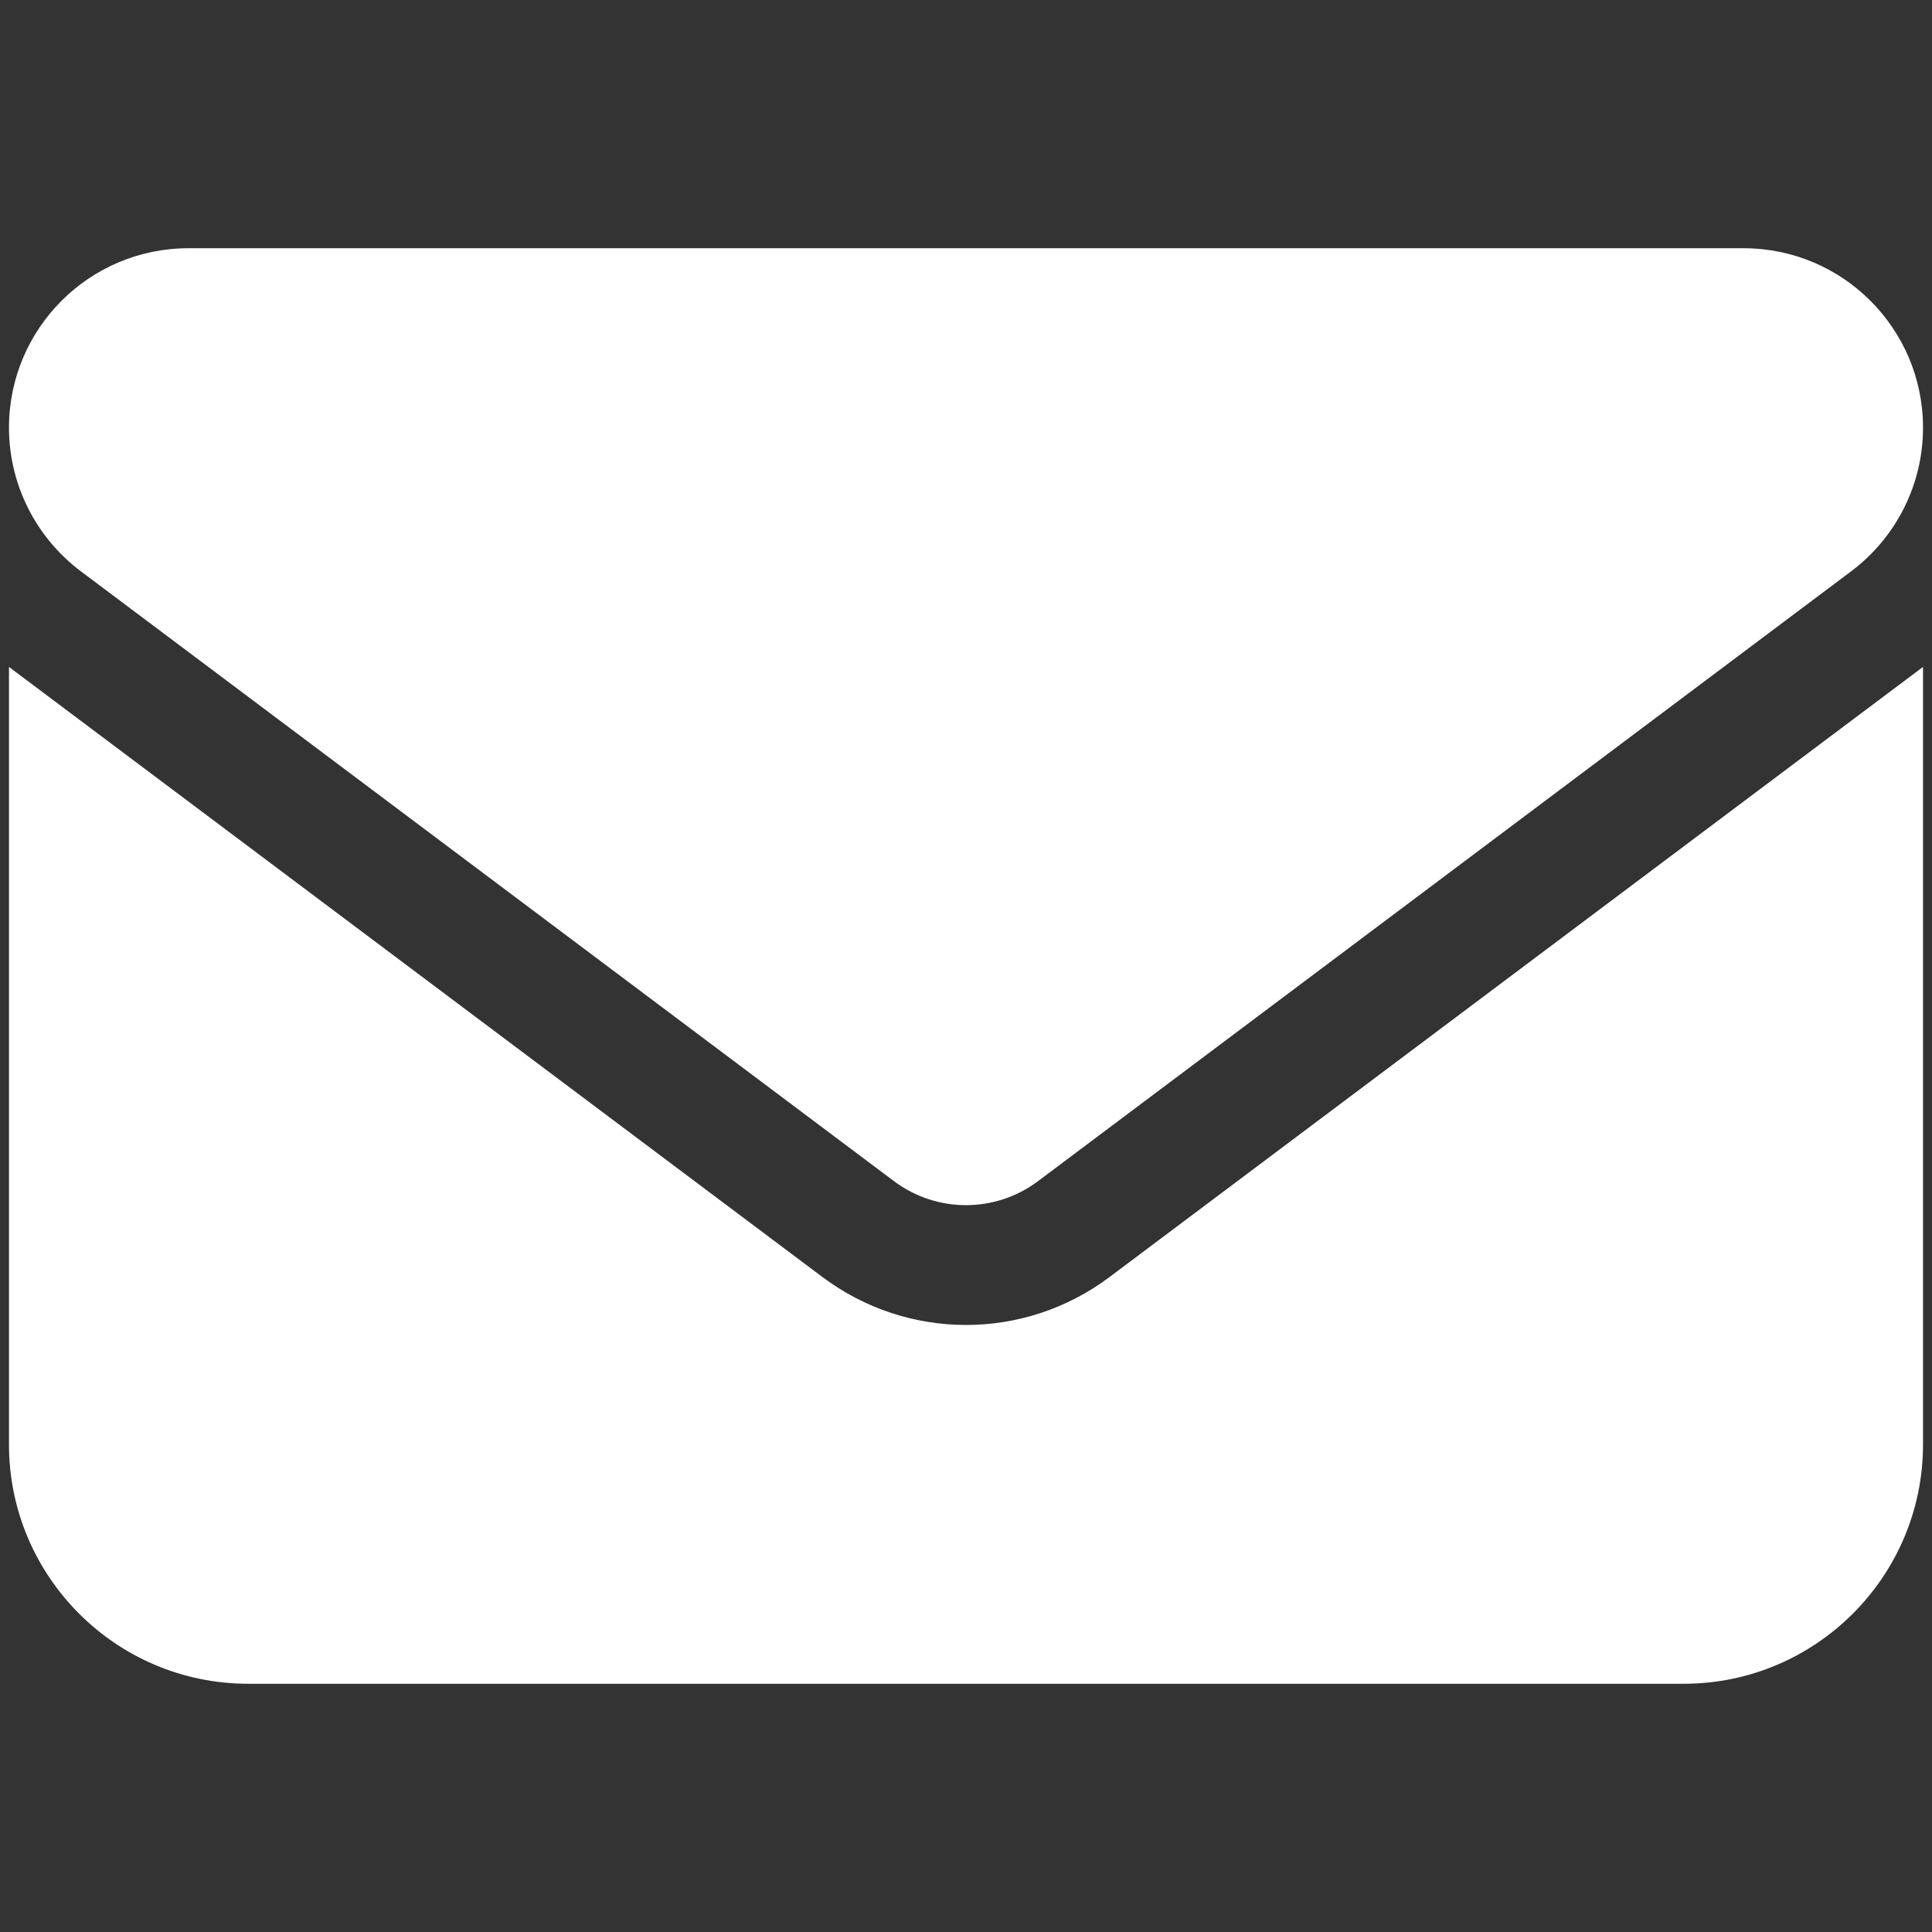 <?xml version="1.0" encoding="utf-8"?>
<!-- Generator: Adobe Illustrator 16.0.3, SVG Export Plug-In . SVG Version: 6.00 Build 0)  -->
<!DOCTYPE svg PUBLIC "-//W3C//DTD SVG 1.1//EN" "http://www.w3.org/Graphics/SVG/1.1/DTD/svg11.dtd">
<svg version="1.1" id="Capa_1" xmlns="http://www.w3.org/2000/svg" xmlns:xlink="http://www.w3.org/1999/xlink" x="0px" y="0px"
	 width="792px" height="792px" viewBox="-310.5 -310.5 792 792" enable-background="new -310.5 -310.5 792 792"
	 xml:space="preserve">
<rect x="-310.5" y="-310.5" width="792" height="792" fill="#333333" stroke="none"/>
<path fill="#FFFFFF" d="M404.258-208.739c40.611,0,73.561,32.933,73.561,73.56c0,23.14-10.88,44.902-29.422,58.849L114.922,173.771
	c-17.467,13.026-41.375,13.026-58.847,0L-277.394-76.33c-18.524-13.947-29.424-35.709-29.424-58.849
	c0-40.627,32.933-73.56,73.56-73.56H404.258z M26.651,213.002c34.942,26.204,82.754,26.204,117.696,0L477.818-37.1v318.759
	c0,54.095-43.984,98.079-98.08,98.079h-588.477c-54.173,0-98.08-43.984-98.08-98.079V-37.1L26.651,213.002z"/>
</svg>
